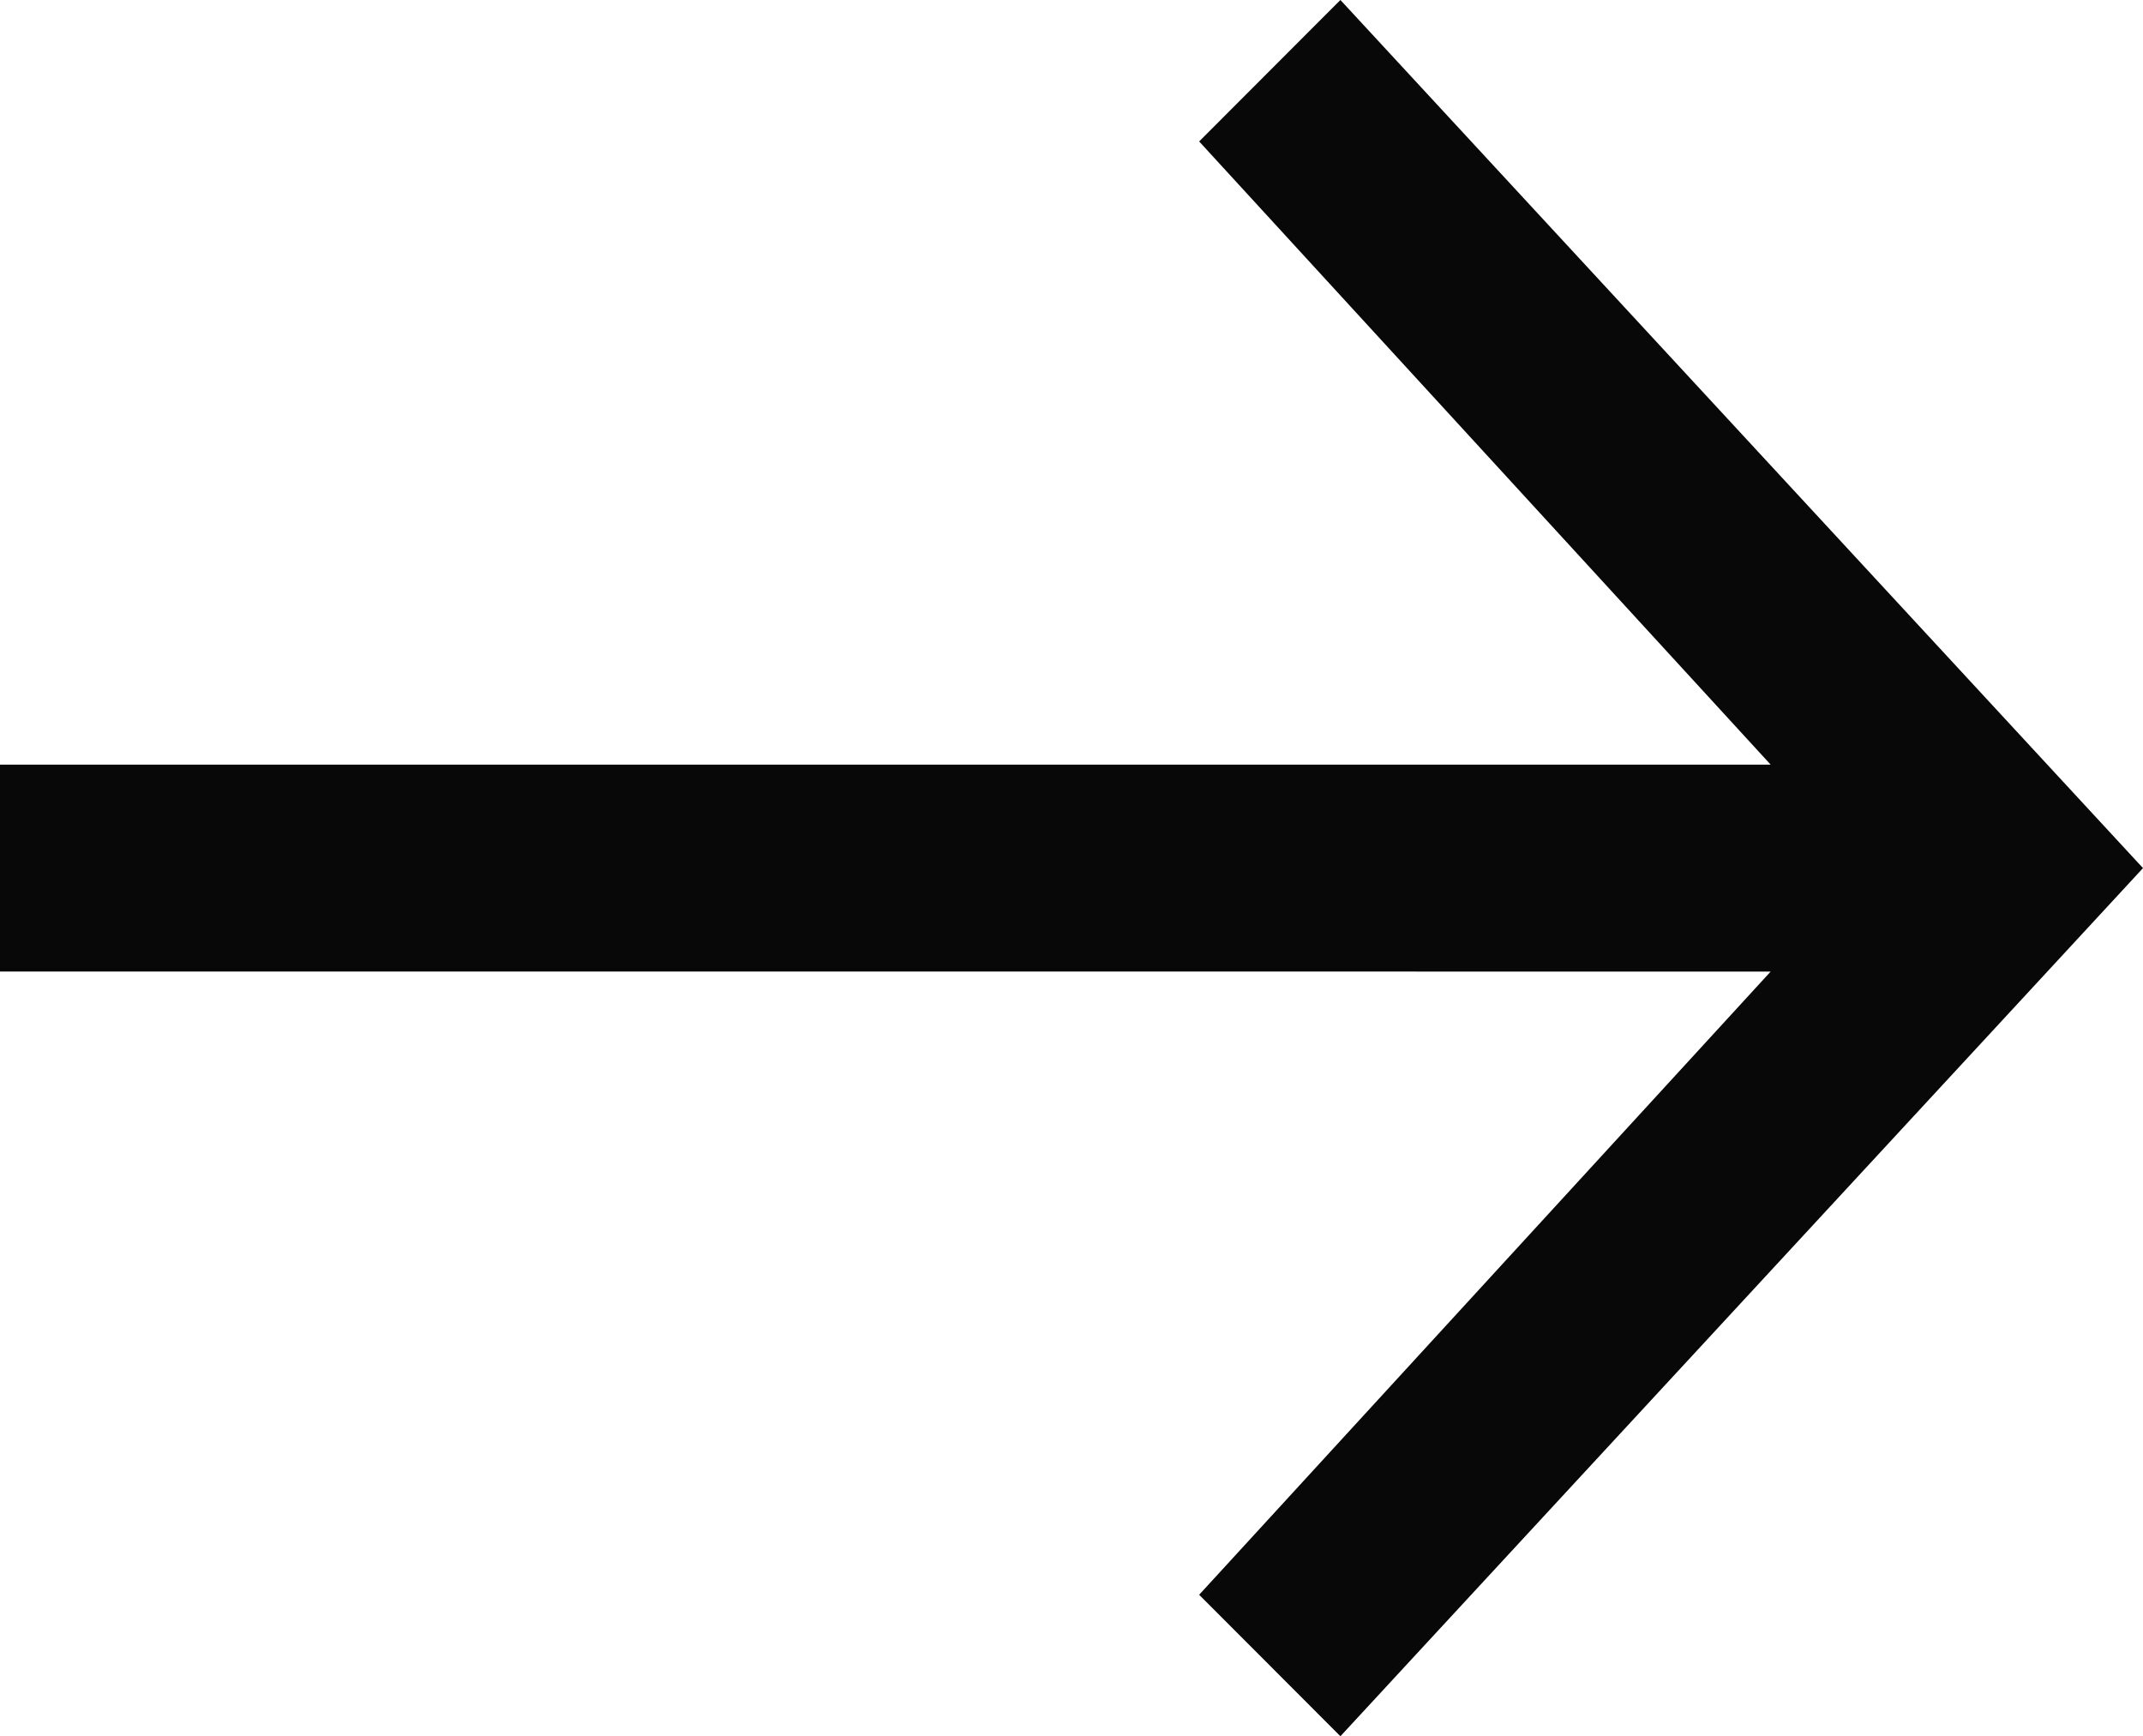<svg xmlns="http://www.w3.org/2000/svg" width="395" height="320" viewBox="0 0 395 320">
  <path id="arrowCta_-_Outline" data-name="arrowCta - Outline" d="M230.4,455.276,70.4,307.341l26.074-26.036,114.86,105.342V60.276h38.133V386.647l114.86-105.342L390.4,307.341Z" transform="translate(-60.276 390.395) rotate(-90)" fill="#080808"/>
</svg>
